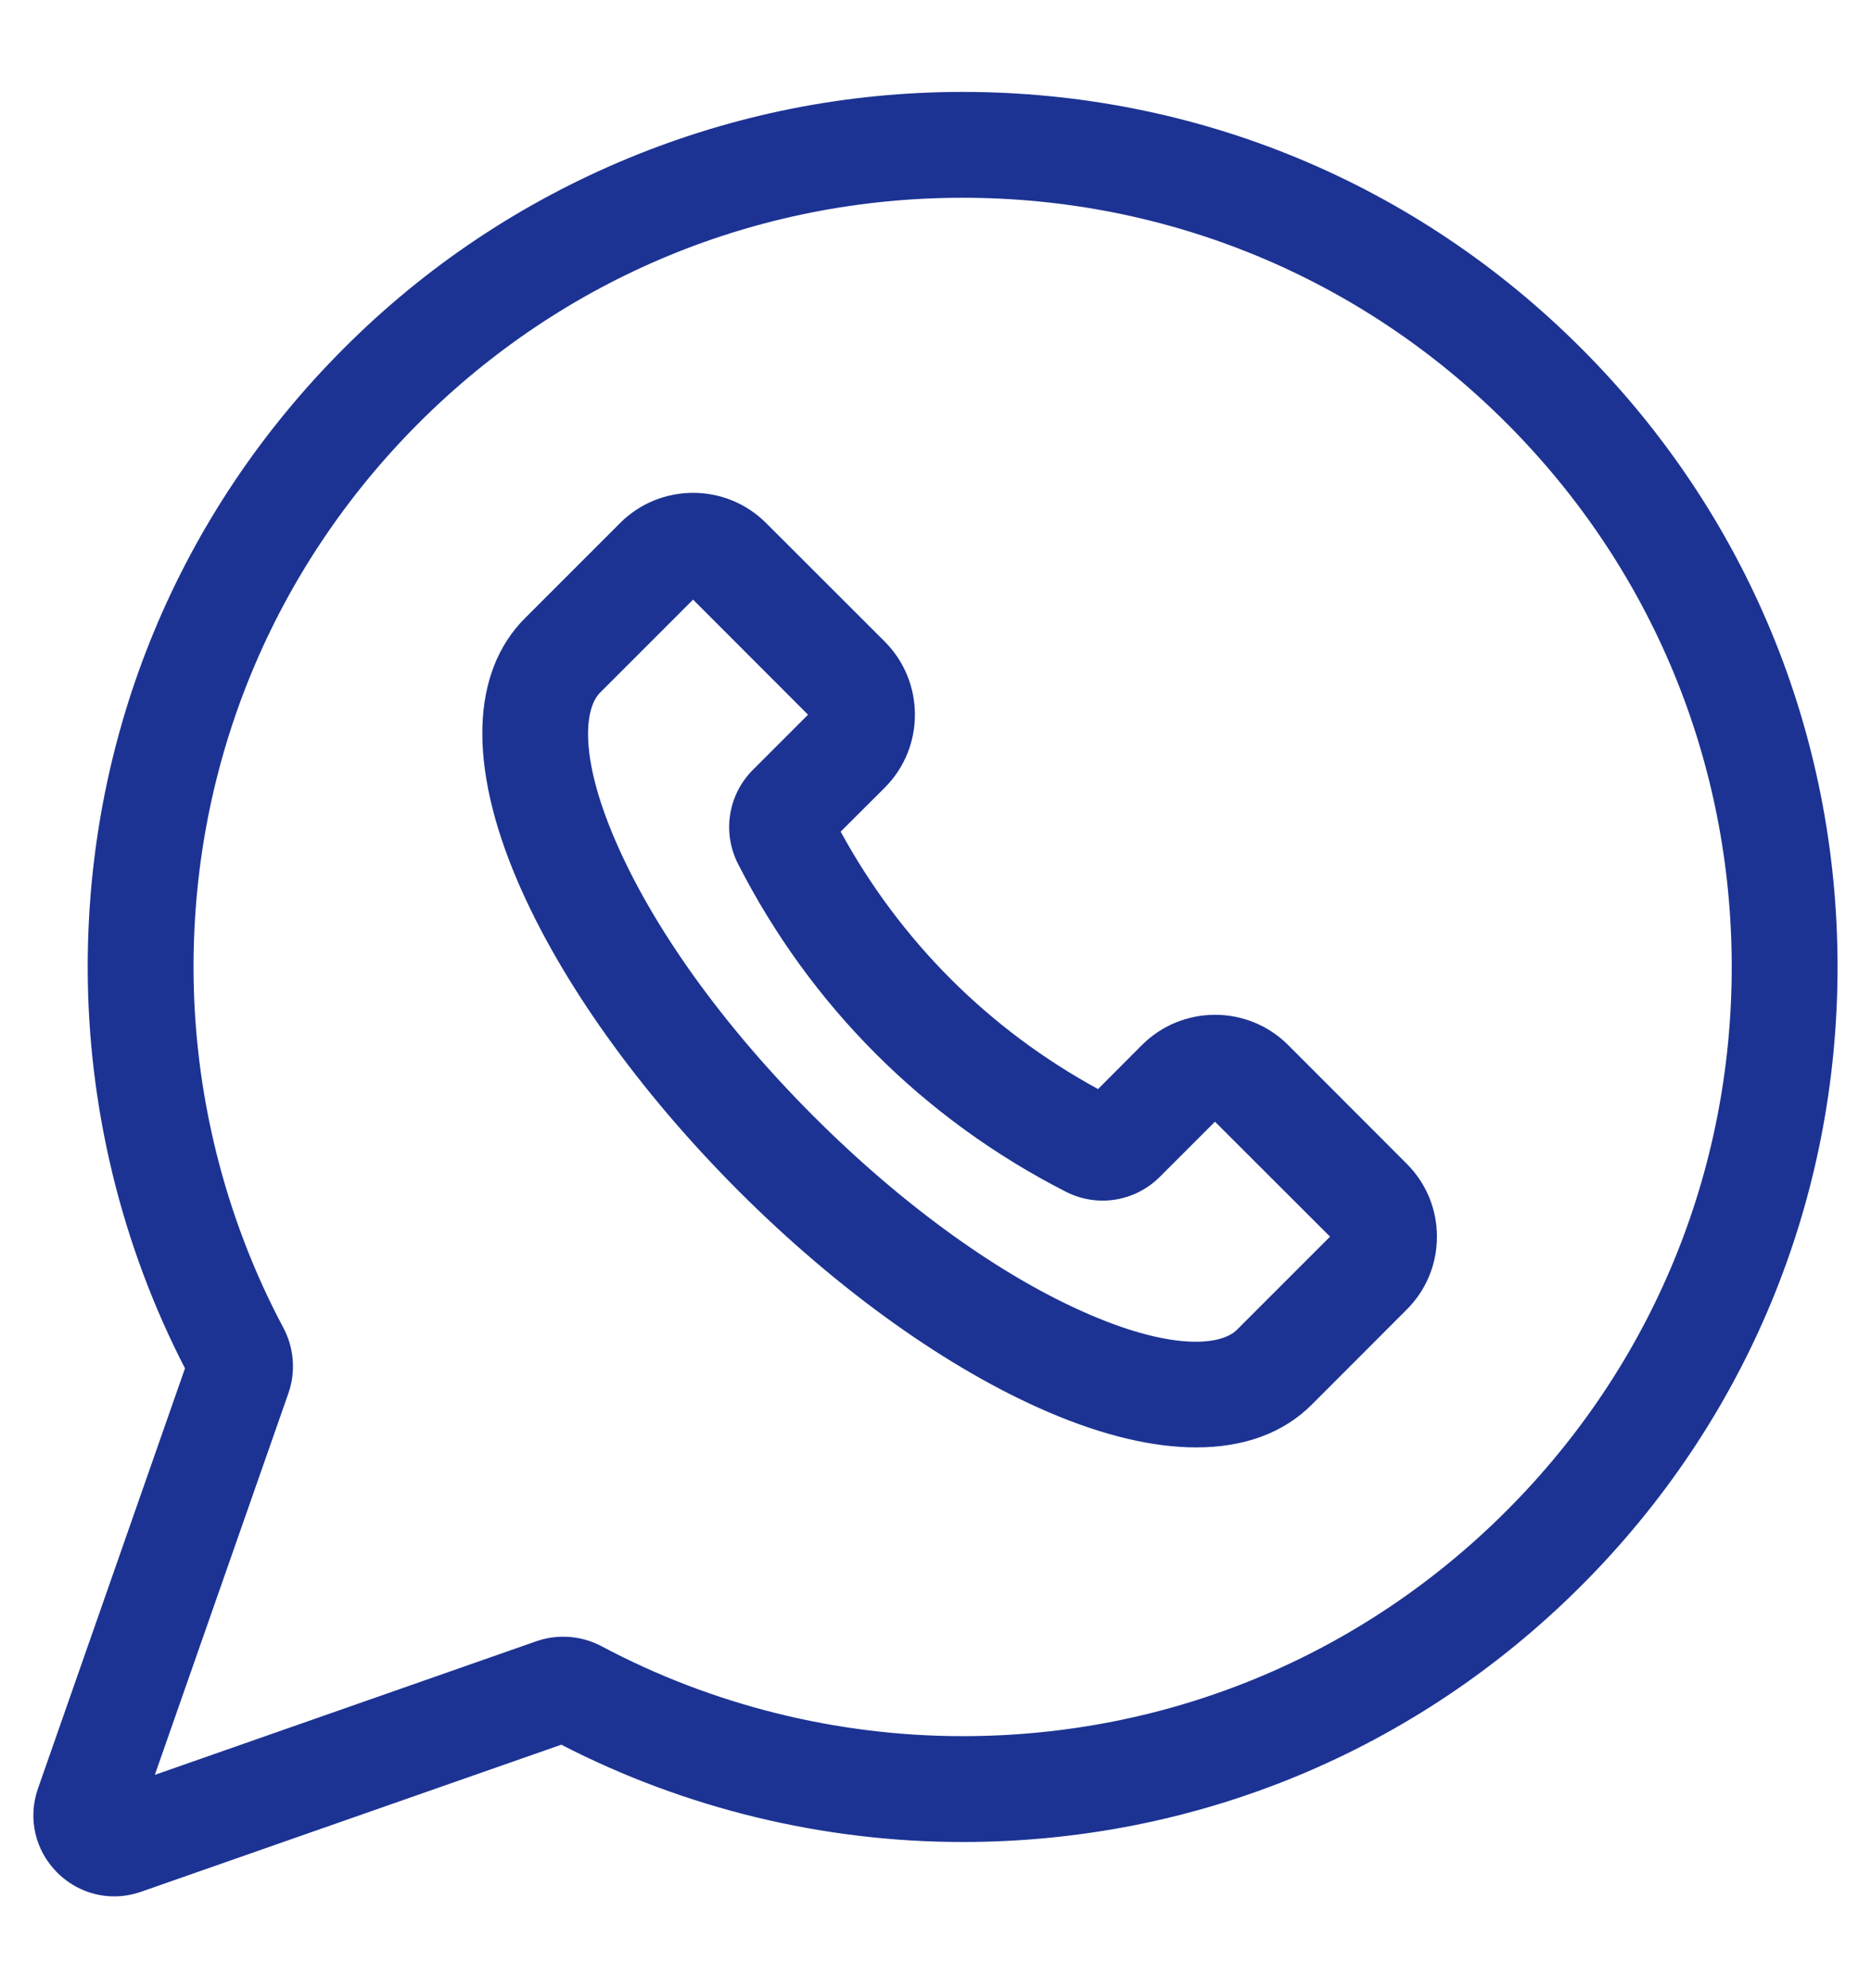 <svg width="16" height="17" viewBox="0 0 16 17" fill="none" xmlns="http://www.w3.org/2000/svg">
<g clip-path="url(#clip0_2_10005)">
<path d="M13.522 2.978C12.109 1.564 10.23 0.786 8.232 0.786C8.232 0.786 8.231 0.786 8.231 0.786C7.243 0.786 6.279 0.978 5.368 1.355C4.457 1.733 3.64 2.278 2.941 2.978C1.528 4.391 0.75 6.27 0.75 8.268C0.75 9.46 1.037 10.644 1.582 11.7L0.325 15.292C0.236 15.546 0.299 15.821 0.489 16.011C0.622 16.144 0.797 16.215 0.976 16.215C1.054 16.215 1.131 16.202 1.208 16.175L4.8 14.918C5.856 15.463 7.04 15.75 8.232 15.75C10.23 15.75 12.109 14.972 13.522 13.559C14.935 12.146 15.714 10.267 15.714 8.268C15.714 6.27 14.935 4.391 13.522 2.978ZM12.882 12.919C11.64 14.161 9.989 14.845 8.232 14.845C7.157 14.845 6.089 14.579 5.144 14.076C4.973 13.985 4.77 13.97 4.588 14.033L1.324 15.176L2.467 11.911C2.53 11.729 2.515 11.527 2.424 11.355C1.921 10.411 1.655 9.343 1.655 8.268C1.655 6.511 2.339 4.86 3.581 3.617C4.823 2.375 6.475 1.691 8.231 1.691H8.232C9.989 1.691 11.64 2.375 12.882 3.617C14.125 4.86 14.809 6.511 14.809 8.268C14.809 10.025 14.125 11.677 12.882 12.919Z" fill="#1C3393"/>
<path d="M11.015 8.935C10.671 8.591 10.111 8.591 9.766 8.935L9.39 9.312C8.455 8.802 7.699 8.046 7.189 7.111L7.566 6.735C7.91 6.391 7.91 5.831 7.566 5.486L6.551 4.472C6.207 4.128 5.647 4.128 5.303 4.472L4.491 5.284C4.026 5.748 4.003 6.547 4.426 7.534C4.793 8.39 5.465 9.331 6.317 10.184C7.17 11.037 8.111 11.708 8.967 12.075C9.436 12.276 9.862 12.376 10.23 12.376C10.637 12.376 10.974 12.254 11.218 12.01L12.029 11.198V11.198C12.196 11.032 12.288 10.81 12.288 10.574C12.288 10.338 12.196 10.117 12.029 9.95L11.015 8.935ZM10.578 11.37C10.445 11.503 10.037 11.549 9.324 11.243C8.571 10.921 7.73 10.317 6.957 9.544C6.184 8.771 5.58 7.93 5.258 7.177C4.952 6.464 4.999 6.056 5.131 5.923L5.927 5.127L6.91 6.111L6.439 6.582C6.226 6.795 6.175 7.118 6.311 7.386C6.931 8.601 7.9 9.57 9.115 10.19C9.383 10.327 9.706 10.275 9.919 10.062L10.39 9.591L11.374 10.574L10.578 11.37Z" fill="#1C3393"/>
</g>
<defs>
<clipPath id="clip0_2_10005">
<rect width="16" height="16" fill="white" transform="translate(0 0.5)"/>
</clipPath>
</defs>
</svg>
